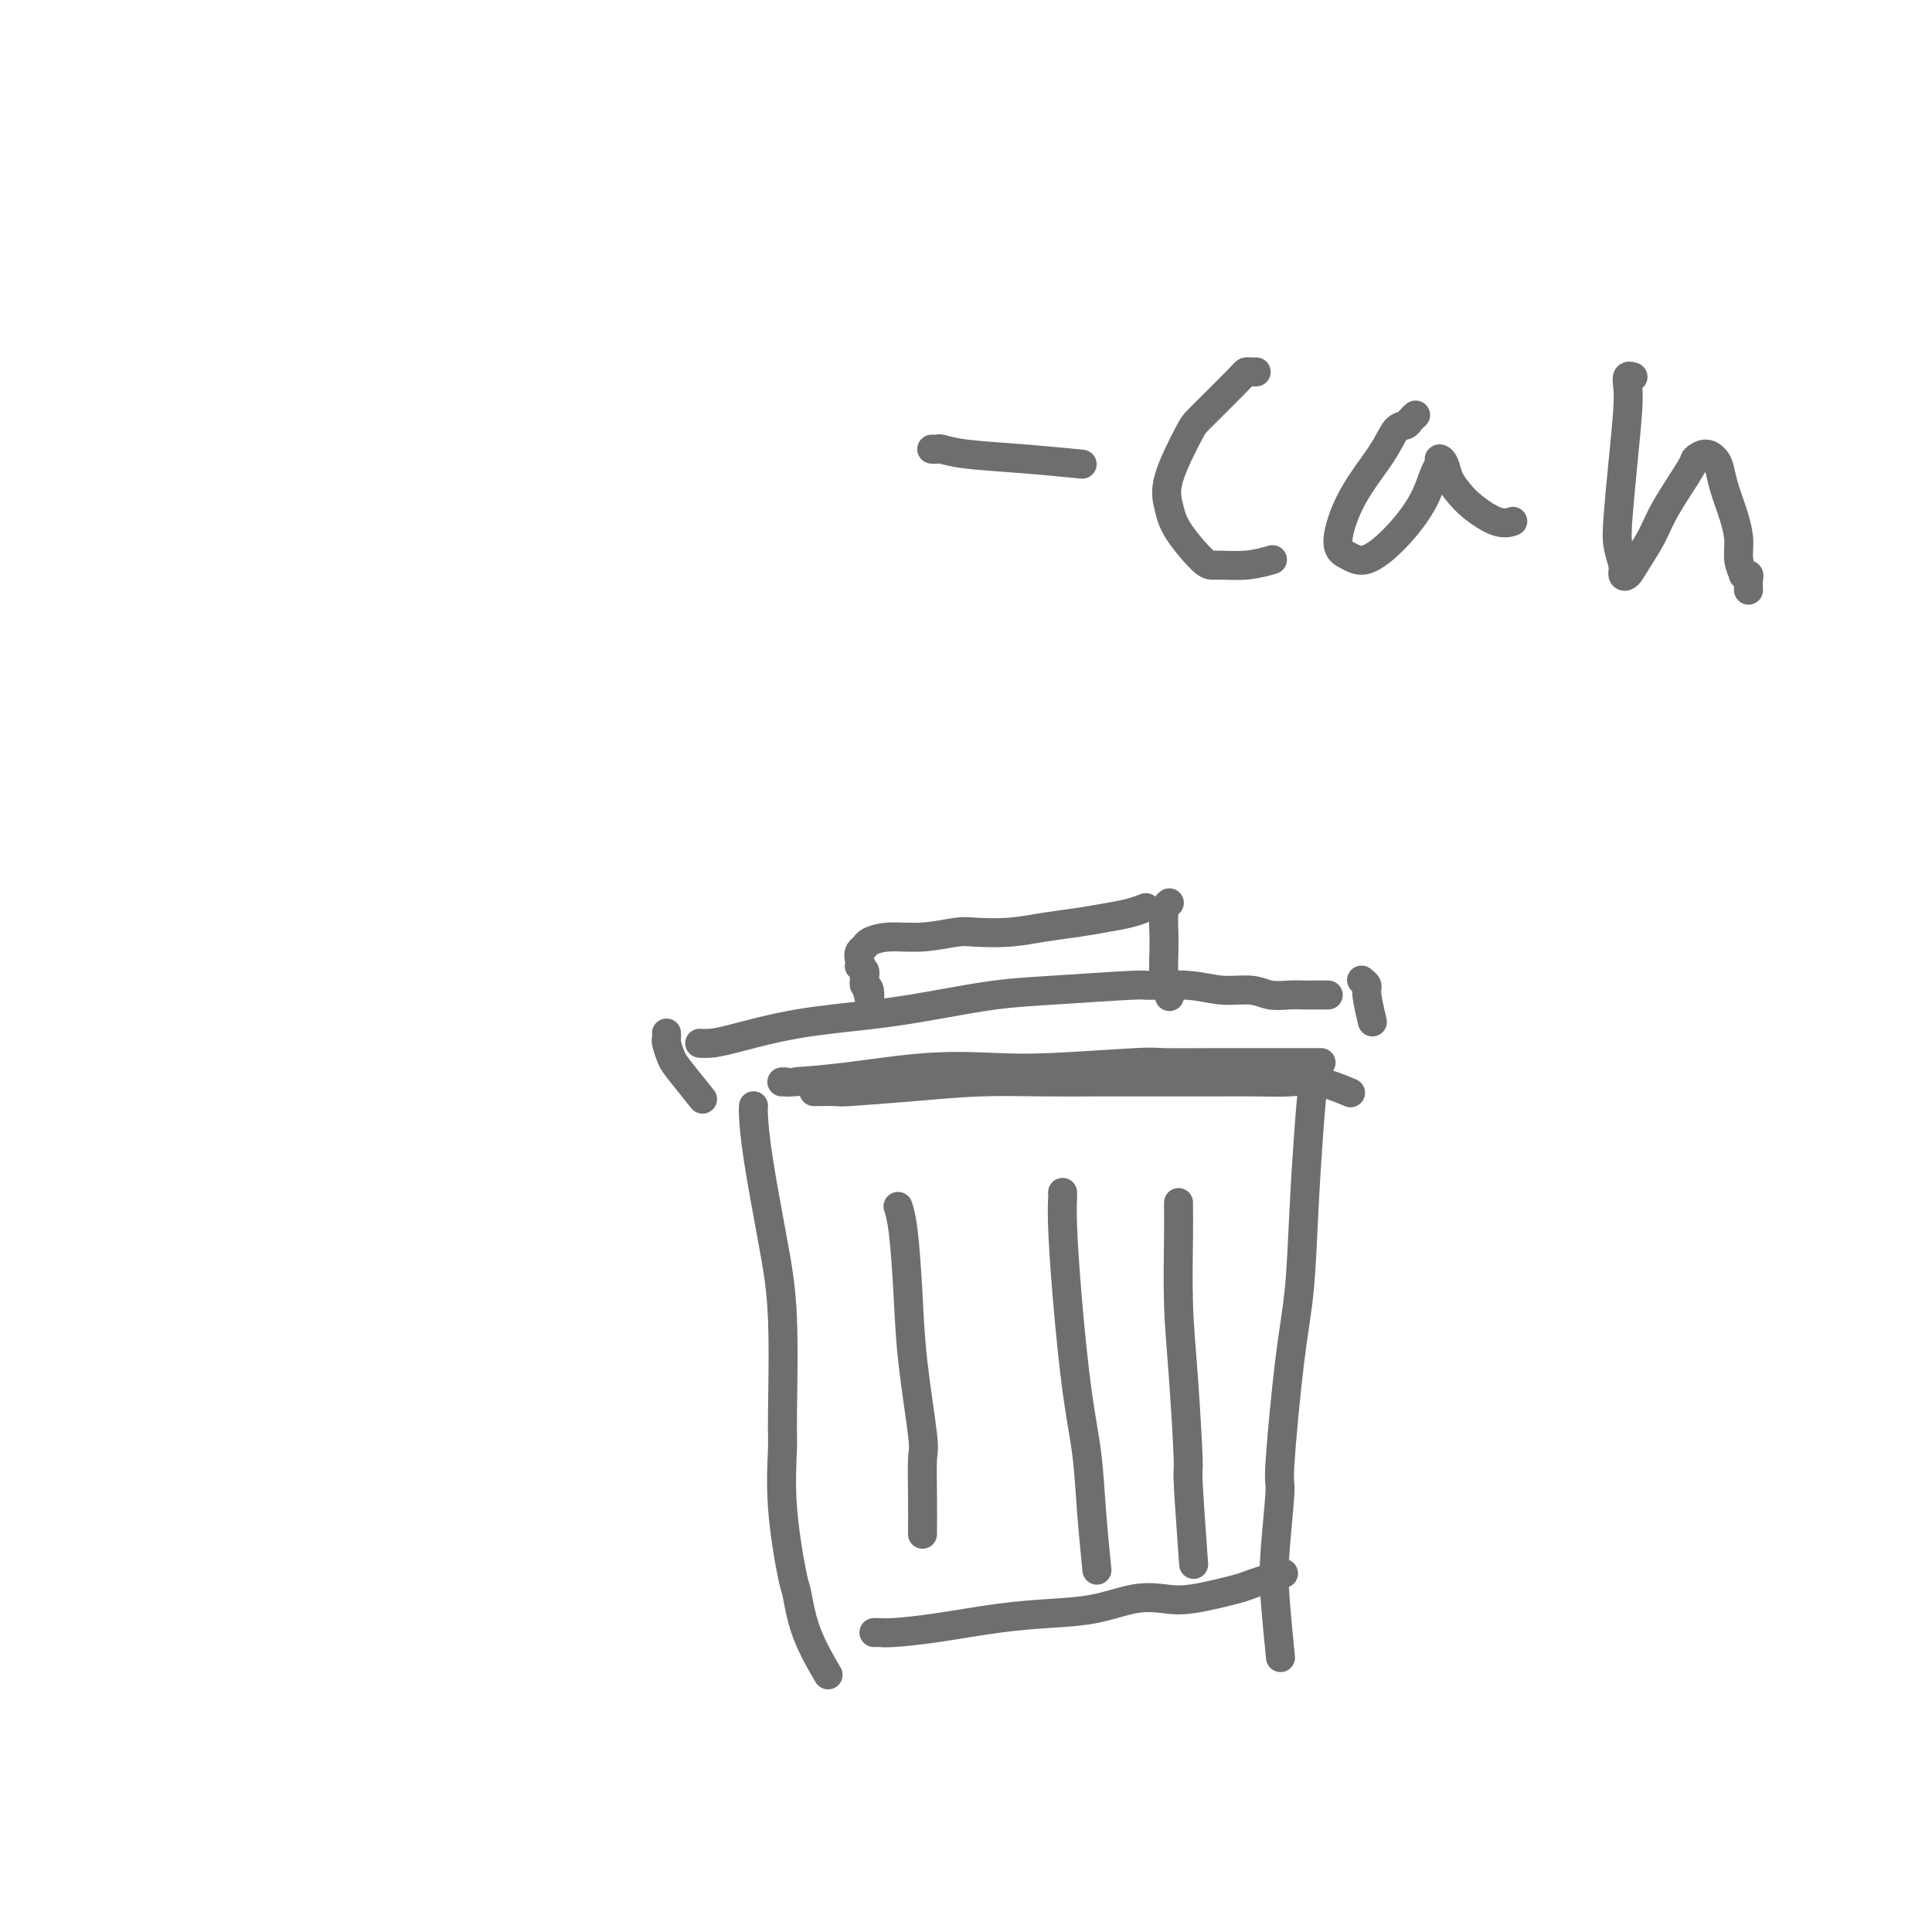 <svg viewBox='0 0 400 400' version='1.1' xmlns='http://www.w3.org/2000/svg' xmlns:xlink='http://www.w3.org/1999/xlink'><g fill='none' stroke='#6D6E70' stroke-width='6' stroke-linecap='round' stroke-linejoin='round'><path d='M156,229c0.001,-0.005 0.001,-0.010 0,0c-0.001,0.010 -0.005,0.034 0,0c0.005,-0.034 0.019,-0.126 0,0c-0.019,0.126 -0.072,0.471 0,2c0.072,1.529 0.268,4.241 1,9c0.732,4.759 1.998,11.566 3,17c1.002,5.434 1.739,9.495 2,16c0.261,6.505 0.044,15.454 0,20c-0.044,4.546 0.083,4.690 0,7c-0.083,2.310 -0.375,6.785 0,12c0.375,5.215 1.418,11.171 2,14c0.582,2.829 0.702,2.531 1,4c0.298,1.469 0.772,4.703 2,8c1.228,3.297 3.208,6.656 4,8c0.792,1.344 0.396,0.672 0,0'/><path d='M162,224c-0.001,0.000 -0.001,0.000 0,0c0.001,-0.000 0.005,-0.000 0,0c-0.005,0.000 -0.019,0.001 0,0c0.019,-0.001 0.071,-0.002 0,0c-0.071,0.002 -0.265,0.007 0,0c0.265,-0.007 0.991,-0.027 1,0c0.009,0.027 -0.698,0.099 1,0c1.698,-0.099 5.800,-0.370 11,-1c5.200,-0.630 11.498,-1.619 17,-2c5.502,-0.381 10.207,-0.155 14,0c3.793,0.155 6.673,0.238 12,0c5.327,-0.238 13.103,-0.796 17,-1c3.897,-0.204 3.917,-0.055 6,0c2.083,0.055 6.228,0.015 11,0c4.772,-0.015 10.169,-0.004 14,0c3.831,0.004 6.094,0.001 7,0c0.906,-0.001 0.453,-0.001 0,0'/><path d='M181,338c-0.005,0.000 -0.010,0.001 0,0c0.010,-0.001 0.036,-0.002 0,0c-0.036,0.002 -0.135,0.008 0,0c0.135,-0.008 0.504,-0.030 1,0c0.496,0.030 1.119,0.111 3,0c1.881,-0.111 5.019,-0.415 9,-1c3.981,-0.585 8.805,-1.449 13,-2c4.195,-0.551 7.761,-0.787 11,-1c3.239,-0.213 6.150,-0.404 9,-1c2.850,-0.596 5.637,-1.597 8,-2c2.363,-0.403 4.302,-0.206 6,0c1.698,0.206 3.157,0.423 6,0c2.843,-0.423 7.071,-1.484 9,-2c1.929,-0.516 1.558,-0.485 3,-1c1.442,-0.515 4.698,-1.576 6,-2c1.302,-0.424 0.651,-0.212 0,0'/><path d='M273,222c0.006,-0.002 0.013,-0.003 0,0c-0.013,0.003 -0.045,0.011 0,0c0.045,-0.011 0.167,-0.041 0,0c-0.167,0.041 -0.625,0.151 -1,2c-0.375,1.849 -0.669,5.436 -1,10c-0.331,4.564 -0.701,10.106 -1,16c-0.299,5.894 -0.529,12.139 -1,17c-0.471,4.861 -1.185,8.337 -2,15c-0.815,6.663 -1.731,16.512 -2,21c-0.269,4.488 0.110,3.614 0,6c-0.110,2.386 -0.710,8.031 -1,12c-0.290,3.969 -0.270,6.261 0,10c0.270,3.739 0.792,8.925 1,11c0.208,2.075 0.104,1.037 0,0'/><path d='M138,214c-0.006,-0.104 -0.012,-0.207 0,0c0.012,0.207 0.042,0.725 0,1c-0.042,0.275 -0.158,0.306 0,1c0.158,0.694 0.589,2.052 1,3c0.411,0.948 0.803,1.486 2,3c1.197,1.514 3.199,4.004 4,5c0.801,0.996 0.400,0.498 0,0'/><path d='M145,216c0.003,0.000 0.006,0.000 0,0c-0.006,-0.000 -0.020,-0.001 0,0c0.020,0.001 0.076,0.005 0,0c-0.076,-0.005 -0.283,-0.018 0,0c0.283,0.018 1.056,0.066 2,0c0.944,-0.066 2.058,-0.245 5,-1c2.942,-0.755 7.710,-2.086 13,-3c5.290,-0.914 11.100,-1.412 16,-2c4.900,-0.588 8.890,-1.268 13,-2c4.110,-0.732 8.341,-1.518 12,-2c3.659,-0.482 6.745,-0.661 12,-1c5.255,-0.339 12.678,-0.838 16,-1c3.322,-0.162 2.544,0.013 4,0c1.456,-0.013 5.145,-0.214 8,0c2.855,0.214 4.876,0.842 7,1c2.124,0.158 4.351,-0.154 6,0c1.649,0.154 2.722,0.773 4,1c1.278,0.227 2.763,0.061 4,0c1.237,-0.061 2.226,-0.016 3,0c0.774,0.016 1.331,0.004 2,0c0.669,-0.004 1.449,-0.001 2,0c0.551,0.001 0.872,0.000 1,0c0.128,-0.000 0.064,-0.000 0,0'/><path d='M169,226c-0.443,0.006 -0.887,0.012 0,0c0.887,-0.012 3.103,-0.042 4,0c0.897,0.042 0.475,0.155 3,0c2.525,-0.155 7.998,-0.577 13,-1c5.002,-0.423 9.535,-0.845 14,-1c4.465,-0.155 8.863,-0.042 13,0c4.137,0.042 8.013,0.012 12,0c3.987,-0.012 8.086,-0.005 12,0c3.914,0.005 7.642,0.009 11,0c3.358,-0.009 6.347,-0.030 9,0c2.653,0.030 4.969,0.111 7,0c2.031,-0.111 3.778,-0.415 6,0c2.222,0.415 4.921,1.547 6,2c1.079,0.453 0.540,0.226 0,0'/><path d='M282,203c-0.009,-0.007 -0.017,-0.013 0,0c0.017,0.013 0.061,0.046 0,0c-0.061,-0.046 -0.226,-0.173 0,0c0.226,0.173 0.844,0.644 1,1c0.156,0.356 -0.150,0.596 0,2c0.150,1.404 0.757,3.973 1,5c0.243,1.027 0.121,0.514 0,0'/><path d='M178,199c0.002,0.032 0.004,0.064 0,0c-0.004,-0.064 -0.015,-0.224 0,0c0.015,0.224 0.057,0.833 0,1c-0.057,0.167 -0.212,-0.109 0,0c0.212,0.109 0.793,0.604 1,1c0.207,0.396 0.041,0.692 0,1c-0.041,0.308 0.043,0.629 0,1c-0.043,0.371 -0.212,0.792 0,1c0.212,0.208 0.804,0.202 1,1c0.196,0.798 -0.004,2.401 0,3c0.004,0.599 0.210,0.196 0,-1c-0.210,-1.196 -0.837,-3.185 -1,-4c-0.163,-0.815 0.140,-0.456 0,-1c-0.140,-0.544 -0.721,-1.992 -1,-3c-0.279,-1.008 -0.255,-1.575 0,-2c0.255,-0.425 0.740,-0.706 1,-1c0.260,-0.294 0.296,-0.601 1,-1c0.704,-0.399 2.076,-0.891 4,-1c1.924,-0.109 4.399,0.164 7,0c2.601,-0.164 5.327,-0.765 7,-1c1.673,-0.235 2.291,-0.105 4,0c1.709,0.105 4.508,0.183 7,0c2.492,-0.183 4.675,-0.627 7,-1c2.325,-0.373 4.792,-0.675 7,-1c2.208,-0.325 4.159,-0.675 6,-1c1.841,-0.325 3.573,-0.626 5,-1c1.427,-0.374 2.551,-0.821 3,-1c0.449,-0.179 0.225,-0.089 0,0'/><path d='M242,187c0.008,-0.007 0.017,-0.013 0,0c-0.017,0.013 -0.058,0.047 0,0c0.058,-0.047 0.215,-0.173 0,0c-0.215,0.173 -0.804,0.646 -1,2c-0.196,1.354 -0.001,3.590 0,6c0.001,2.410 -0.192,4.995 0,7c0.192,2.005 0.769,3.430 1,4c0.231,0.570 0.115,0.285 0,0'/><path d='M186,250c0.002,0.005 0.003,0.010 0,0c-0.003,-0.010 -0.012,-0.034 0,0c0.012,0.034 0.043,0.127 0,0c-0.043,-0.127 -0.162,-0.476 0,0c0.162,0.476 0.604,1.775 1,5c0.396,3.225 0.747,8.376 1,13c0.253,4.624 0.407,8.722 1,14c0.593,5.278 1.623,11.738 2,15c0.377,3.262 0.101,3.328 0,5c-0.101,1.672 -0.027,4.950 0,8c0.027,3.050 0.008,5.871 0,7c-0.008,1.129 -0.004,0.564 0,0'/><path d='M220,247c-0.000,0.037 -0.001,0.074 0,0c0.001,-0.074 0.002,-0.260 0,0c-0.002,0.260 -0.009,0.967 0,1c0.009,0.033 0.034,-0.607 0,0c-0.034,0.607 -0.125,2.463 0,6c0.125,3.537 0.468,8.757 1,15c0.532,6.243 1.253,13.510 2,19c0.747,5.490 1.520,9.204 2,13c0.480,3.796 0.668,7.676 1,12c0.332,4.324 0.809,9.093 1,11c0.191,1.907 0.095,0.954 0,0'/><path d='M244,249c0.002,-0.022 0.003,-0.044 0,0c-0.003,0.044 -0.011,0.155 0,1c0.011,0.845 0.040,2.426 0,6c-0.040,3.574 -0.151,9.143 0,14c0.151,4.857 0.562,9.003 1,15c0.438,5.997 0.901,13.845 1,17c0.099,3.155 -0.166,1.619 0,5c0.166,3.381 0.762,11.680 1,15c0.238,3.320 0.119,1.660 0,0'/><path d='M193,93c0.028,0.002 0.056,0.003 0,0c-0.056,-0.003 -0.195,-0.012 0,0c0.195,0.012 0.723,0.045 1,0c0.277,-0.045 0.304,-0.170 1,0c0.696,0.170 2.063,0.633 5,1c2.937,0.367 7.445,0.637 12,1c4.555,0.363 9.159,0.818 11,1c1.841,0.182 0.921,0.091 0,0'/><path d='M260,77c-0.023,0.001 -0.046,0.001 0,0c0.046,-0.001 0.160,-0.004 0,0c-0.160,0.004 -0.593,0.015 -1,0c-0.407,-0.015 -0.789,-0.056 -1,0c-0.211,0.056 -0.250,0.209 -2,2c-1.750,1.791 -5.212,5.221 -7,7c-1.788,1.779 -1.902,1.906 -3,4c-1.098,2.094 -3.181,6.154 -4,9c-0.819,2.846 -0.373,4.476 0,6c0.373,1.524 0.675,2.940 2,5c1.325,2.060 3.673,4.762 5,6c1.327,1.238 1.634,1.012 3,1c1.366,-0.012 3.791,0.189 6,0c2.209,-0.189 4.203,-0.768 5,-1c0.797,-0.232 0.399,-0.116 0,0'/><path d='M293,86c0.000,-0.000 0.001,-0.001 0,0c-0.001,0.001 -0.003,0.003 0,0c0.003,-0.003 0.013,-0.011 0,0c-0.013,0.011 -0.048,0.042 0,0c0.048,-0.042 0.178,-0.157 0,0c-0.178,0.157 -0.666,0.586 -1,1c-0.334,0.414 -0.515,0.814 -1,1c-0.485,0.186 -1.273,0.157 -2,1c-0.727,0.843 -1.391,2.556 -3,5c-1.609,2.444 -4.161,5.618 -6,9c-1.839,3.382 -2.965,6.973 -3,9c-0.035,2.027 1.019,2.490 2,3c0.981,0.510 1.887,1.065 3,1c1.113,-0.065 2.432,-0.752 4,-2c1.568,-1.248 3.386,-3.056 5,-5c1.614,-1.944 3.024,-4.022 4,-6c0.976,-1.978 1.518,-3.856 2,-5c0.482,-1.144 0.905,-1.555 1,-2c0.095,-0.445 -0.139,-0.924 0,-1c0.139,-0.076 0.652,0.250 1,1c0.348,0.750 0.531,1.924 1,3c0.469,1.076 1.222,2.053 2,3c0.778,0.947 1.580,1.862 3,3c1.420,1.138 3.459,2.499 5,3c1.541,0.501 2.583,0.143 3,0c0.417,-0.143 0.208,-0.072 0,0'/><path d='M338,78c-0.030,-0.010 -0.060,-0.021 0,0c0.060,0.021 0.209,0.072 0,0c-0.209,-0.072 -0.778,-0.267 -1,0c-0.222,0.267 -0.099,0.997 0,2c0.099,1.003 0.174,2.278 0,5c-0.174,2.722 -0.597,6.890 -1,11c-0.403,4.110 -0.785,8.161 -1,11c-0.215,2.839 -0.263,4.466 0,6c0.263,1.534 0.836,2.974 1,4c0.164,1.026 -0.083,1.637 0,2c0.083,0.363 0.496,0.479 1,0c0.504,-0.479 1.100,-1.553 2,-3c0.900,-1.447 2.103,-3.268 3,-5c0.897,-1.732 1.487,-3.376 3,-6c1.513,-2.624 3.950,-6.229 5,-8c1.050,-1.771 0.714,-1.708 1,-2c0.286,-0.292 1.193,-0.939 2,-1c0.807,-0.061 1.513,0.465 2,1c0.487,0.535 0.757,1.080 1,2c0.243,0.920 0.461,2.216 1,4c0.539,1.784 1.398,4.058 2,6c0.602,1.942 0.946,3.554 1,5c0.054,1.446 -0.183,2.727 0,4c0.183,1.273 0.785,2.537 1,3c0.215,0.463 0.044,0.126 0,0c-0.044,-0.126 0.041,-0.040 0,0c-0.041,0.040 -0.207,0.036 0,0c0.207,-0.036 0.787,-0.102 1,0c0.213,0.102 0.057,0.374 0,1c-0.057,0.626 -0.016,1.608 0,2c0.016,0.392 0.008,0.196 0,0'/></g>
</svg>